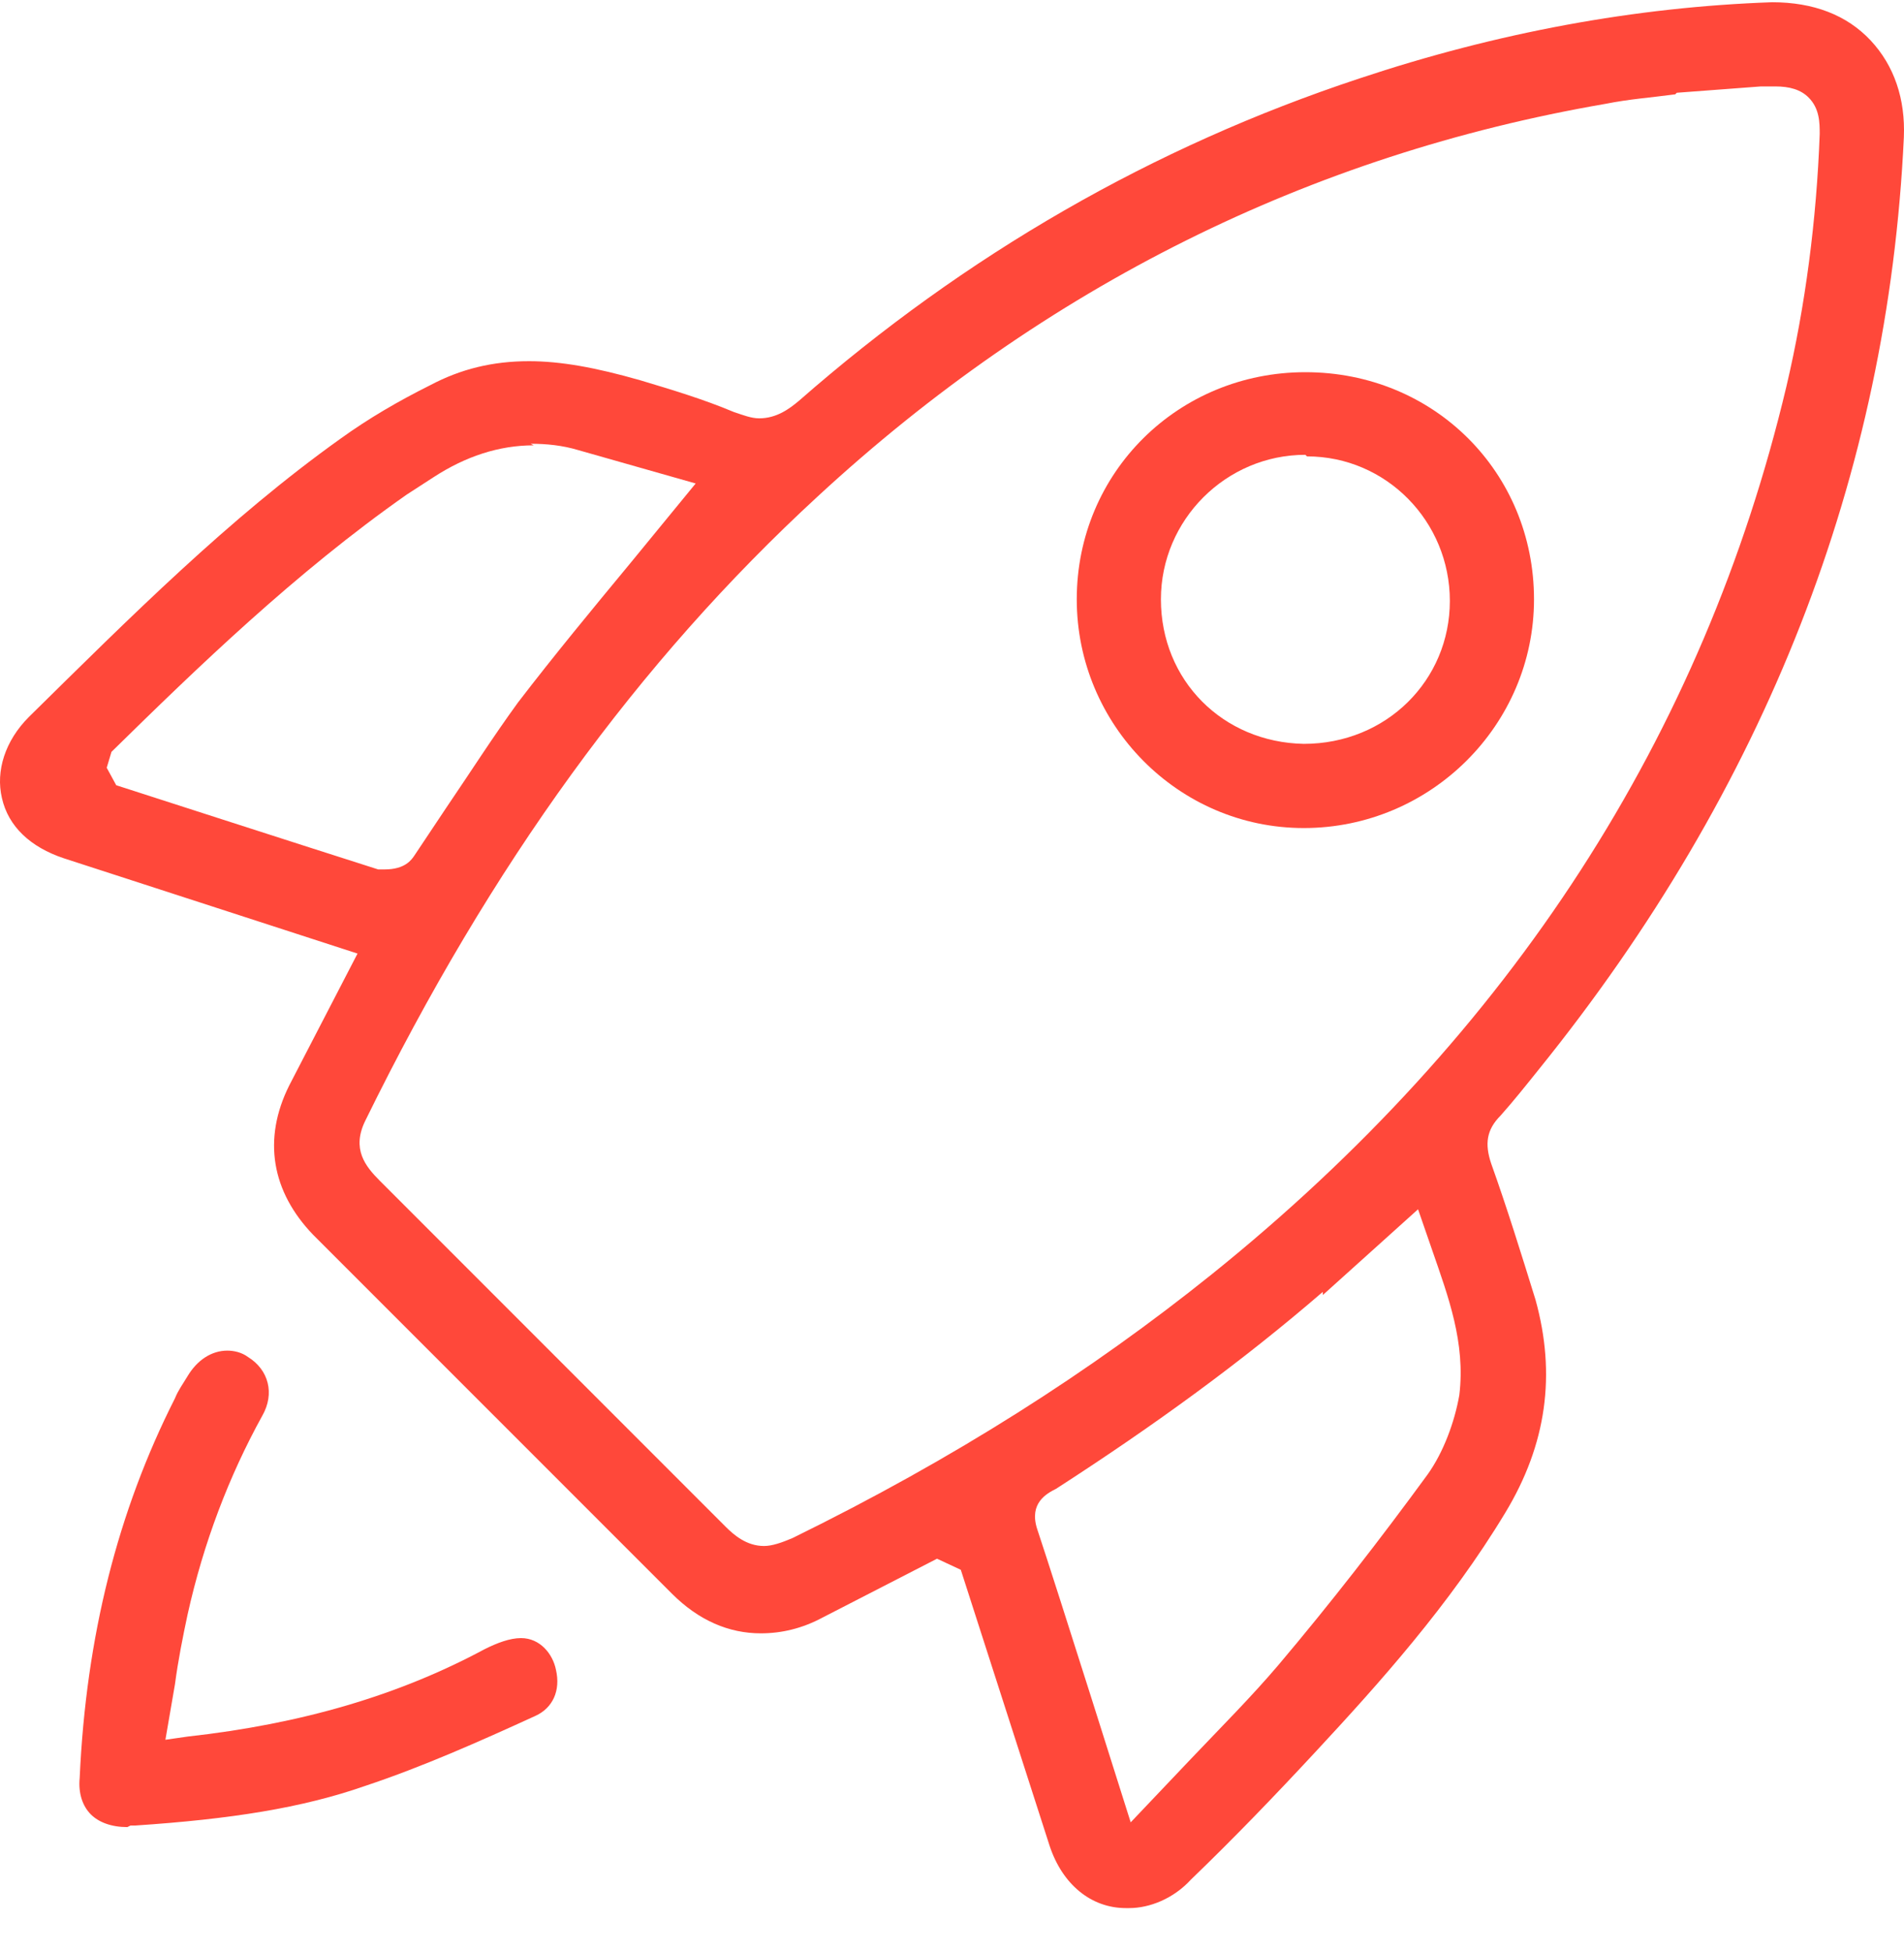 <svg width="40" height="41" viewBox="0 0 40 41" fill="none" xmlns="http://www.w3.org/2000/svg">
<path d="M23.654 40.07C22.92 40.07 22.32 39.57 22.053 38.769L20.185 32.966L19.685 32.733L17.284 33.967C16.85 34.2 16.416 34.3 15.983 34.3C15.316 34.3 14.682 34.033 14.115 33.466C11.614 30.965 9.079 28.43 6.577 25.929C5.71 25.028 5.51 23.927 6.077 22.793L7.511 20.025L1.341 18.024C0.641 17.791 0.174 17.357 0.04 16.757C-0.093 16.19 0.107 15.556 0.607 15.056C2.742 12.954 4.81 10.886 7.144 9.219C7.745 8.785 8.378 8.418 9.046 8.085C9.679 7.751 10.346 7.585 11.113 7.585C11.78 7.585 12.514 7.718 13.448 7.985C14.115 8.185 14.782 8.385 15.416 8.652C15.616 8.719 15.783 8.785 15.95 8.785C16.316 8.785 16.583 8.585 16.783 8.418C20.285 5.35 24.221 3.082 28.557 1.648C31.459 0.681 34.36 0.147 37.229 0.047C38.096 0.047 38.796 0.314 39.297 0.847C39.797 1.381 40.03 2.081 39.997 2.882C39.663 9.986 37.095 16.556 32.326 22.46C32.059 22.793 31.792 23.127 31.525 23.427C31.225 23.727 31.192 24.027 31.325 24.428C31.659 25.362 31.959 26.329 32.259 27.296C32.693 28.864 32.492 30.331 31.625 31.765C30.458 33.7 28.957 35.367 27.656 36.768C26.789 37.702 25.922 38.603 25.021 39.47C24.655 39.87 24.154 40.07 23.721 40.07H23.654ZM27.79 27.129C26.089 28.597 24.254 29.931 22.186 31.265C21.986 31.365 21.619 31.565 21.786 32.099C22.22 33.4 23.754 38.269 23.754 38.269L25.021 36.935C25.655 36.268 26.289 35.634 26.856 34.967C27.956 33.666 28.991 32.332 29.991 30.965C30.325 30.498 30.558 29.864 30.658 29.297C30.791 28.197 30.425 27.229 30.091 26.262L29.791 25.395L27.79 27.196V27.129ZM35.194 1.981C34.694 2.048 34.227 2.081 33.727 2.181C27.523 3.249 21.953 6.017 17.184 10.42C13.415 13.888 10.313 18.157 7.678 23.527C7.378 24.128 7.678 24.494 7.978 24.795C10.413 27.229 12.814 29.631 15.249 32.066C15.416 32.232 15.683 32.466 16.05 32.466C16.216 32.466 16.416 32.399 16.65 32.299C20.052 30.631 22.92 28.797 25.455 26.762C31.759 21.693 35.794 15.422 37.529 8.118C37.929 6.417 38.163 4.616 38.229 2.815C38.229 2.582 38.229 2.282 37.996 2.048C37.829 1.881 37.596 1.815 37.295 1.815H36.995L35.227 1.948L35.194 1.981ZM11.213 9.352C10.48 9.352 9.779 9.586 9.112 10.019L8.545 10.386C6.211 12.021 4.143 14.022 2.342 15.789L2.242 16.123L2.442 16.49C2.442 16.49 6.577 17.824 7.945 18.258C7.978 18.258 8.045 18.258 8.078 18.258C8.512 18.258 8.645 18.057 8.712 17.957L9.379 16.957C9.879 16.223 10.346 15.489 10.88 14.755C11.647 13.755 12.447 12.788 13.248 11.82L14.615 10.153L12.147 9.452C11.814 9.352 11.48 9.319 11.147 9.319L11.213 9.352Z" fill="#FF483A"/>
<path d="M2.675 38.369C2.341 38.369 2.075 38.269 1.908 38.102C1.741 37.935 1.641 37.669 1.674 37.335C1.808 34.367 2.475 31.732 3.676 29.364C3.742 29.197 3.842 29.064 3.942 28.897C4.142 28.563 4.443 28.363 4.776 28.363C4.91 28.363 5.076 28.397 5.21 28.497C5.643 28.764 5.777 29.264 5.51 29.731C4.81 30.998 4.276 32.399 3.942 33.9C3.842 34.367 3.742 34.867 3.676 35.367L3.475 36.535L3.942 36.468C6.344 36.201 8.378 35.601 10.179 34.634C10.446 34.5 10.713 34.4 10.946 34.4C11.347 34.4 11.614 34.734 11.68 35.067C11.78 35.501 11.614 35.868 11.247 36.034C10.079 36.568 8.879 37.102 7.678 37.502C6.344 37.969 4.843 38.202 2.842 38.336H2.742L2.675 38.369Z" fill="#FF483A"/>
<path d="M27.39 17.389C24.756 17.389 22.621 15.221 22.621 12.586C22.621 9.918 24.756 7.816 27.424 7.816C30.125 7.816 32.227 9.918 32.227 12.586C32.227 15.221 30.059 17.389 27.39 17.389ZM27.424 9.551C25.756 9.551 24.389 10.918 24.389 12.586C24.389 14.287 25.689 15.588 27.39 15.621C29.125 15.621 30.459 14.287 30.459 12.619C30.459 10.952 29.125 9.584 27.457 9.584L27.424 9.551Z" fill="#FF483A"/>
</svg>
